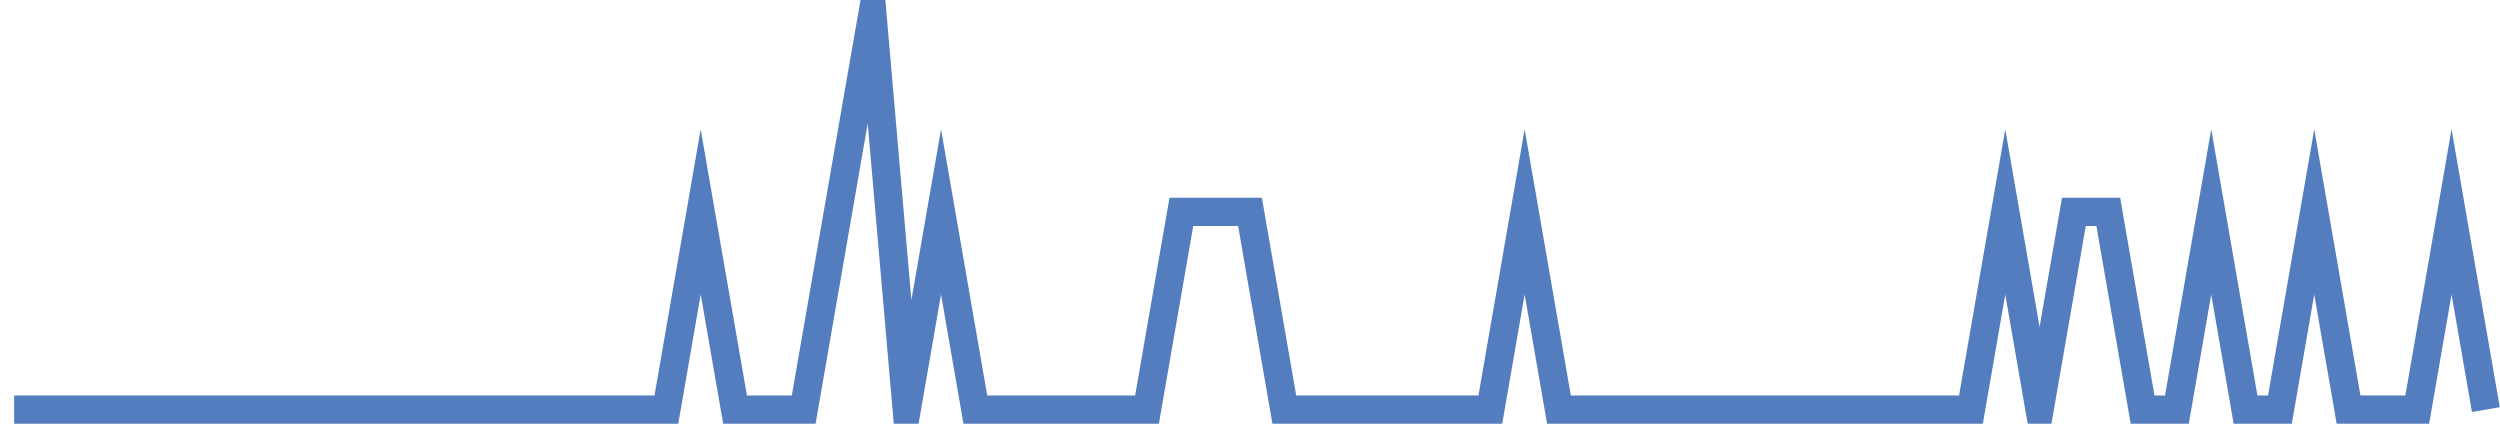 <?xml version="1.0" encoding="UTF-8"?>
<svg xmlns="http://www.w3.org/2000/svg" xmlns:xlink="http://www.w3.org/1999/xlink" width="177pt" height="30pt" viewBox="0 0 177 30" version="1.1">
<g id="surface7854896">
<path style="fill:none;stroke-width:2;stroke-linecap:butt;stroke-linejoin:miter;stroke:rgb(32.941%,49.02%,74.902%);stroke-opacity:1;stroke-miterlimit:10;" d="M 1 29 L 47.18 29 L 49.609 15 L 52.043 29 L 56.902 29 L 59.332 15 L 61.766 1 L 64.195 29 L 66.625 15 L 69.055 29 L 81.207 29 L 83.641 15 L 88.5 15 L 90.93 29 L 105.516 29 L 107.945 15 L 110.375 29 L 139.543 29 L 141.973 15 L 144.402 29 L 146.832 15 L 149.266 15 L 151.695 29 L 154.125 29 L 156.555 15 L 158.984 29 L 161.418 29 L 163.848 15 L 166.277 29 L 171.141 29 L 173.57 15 L 176 29 "/>
</g>
</svg>
